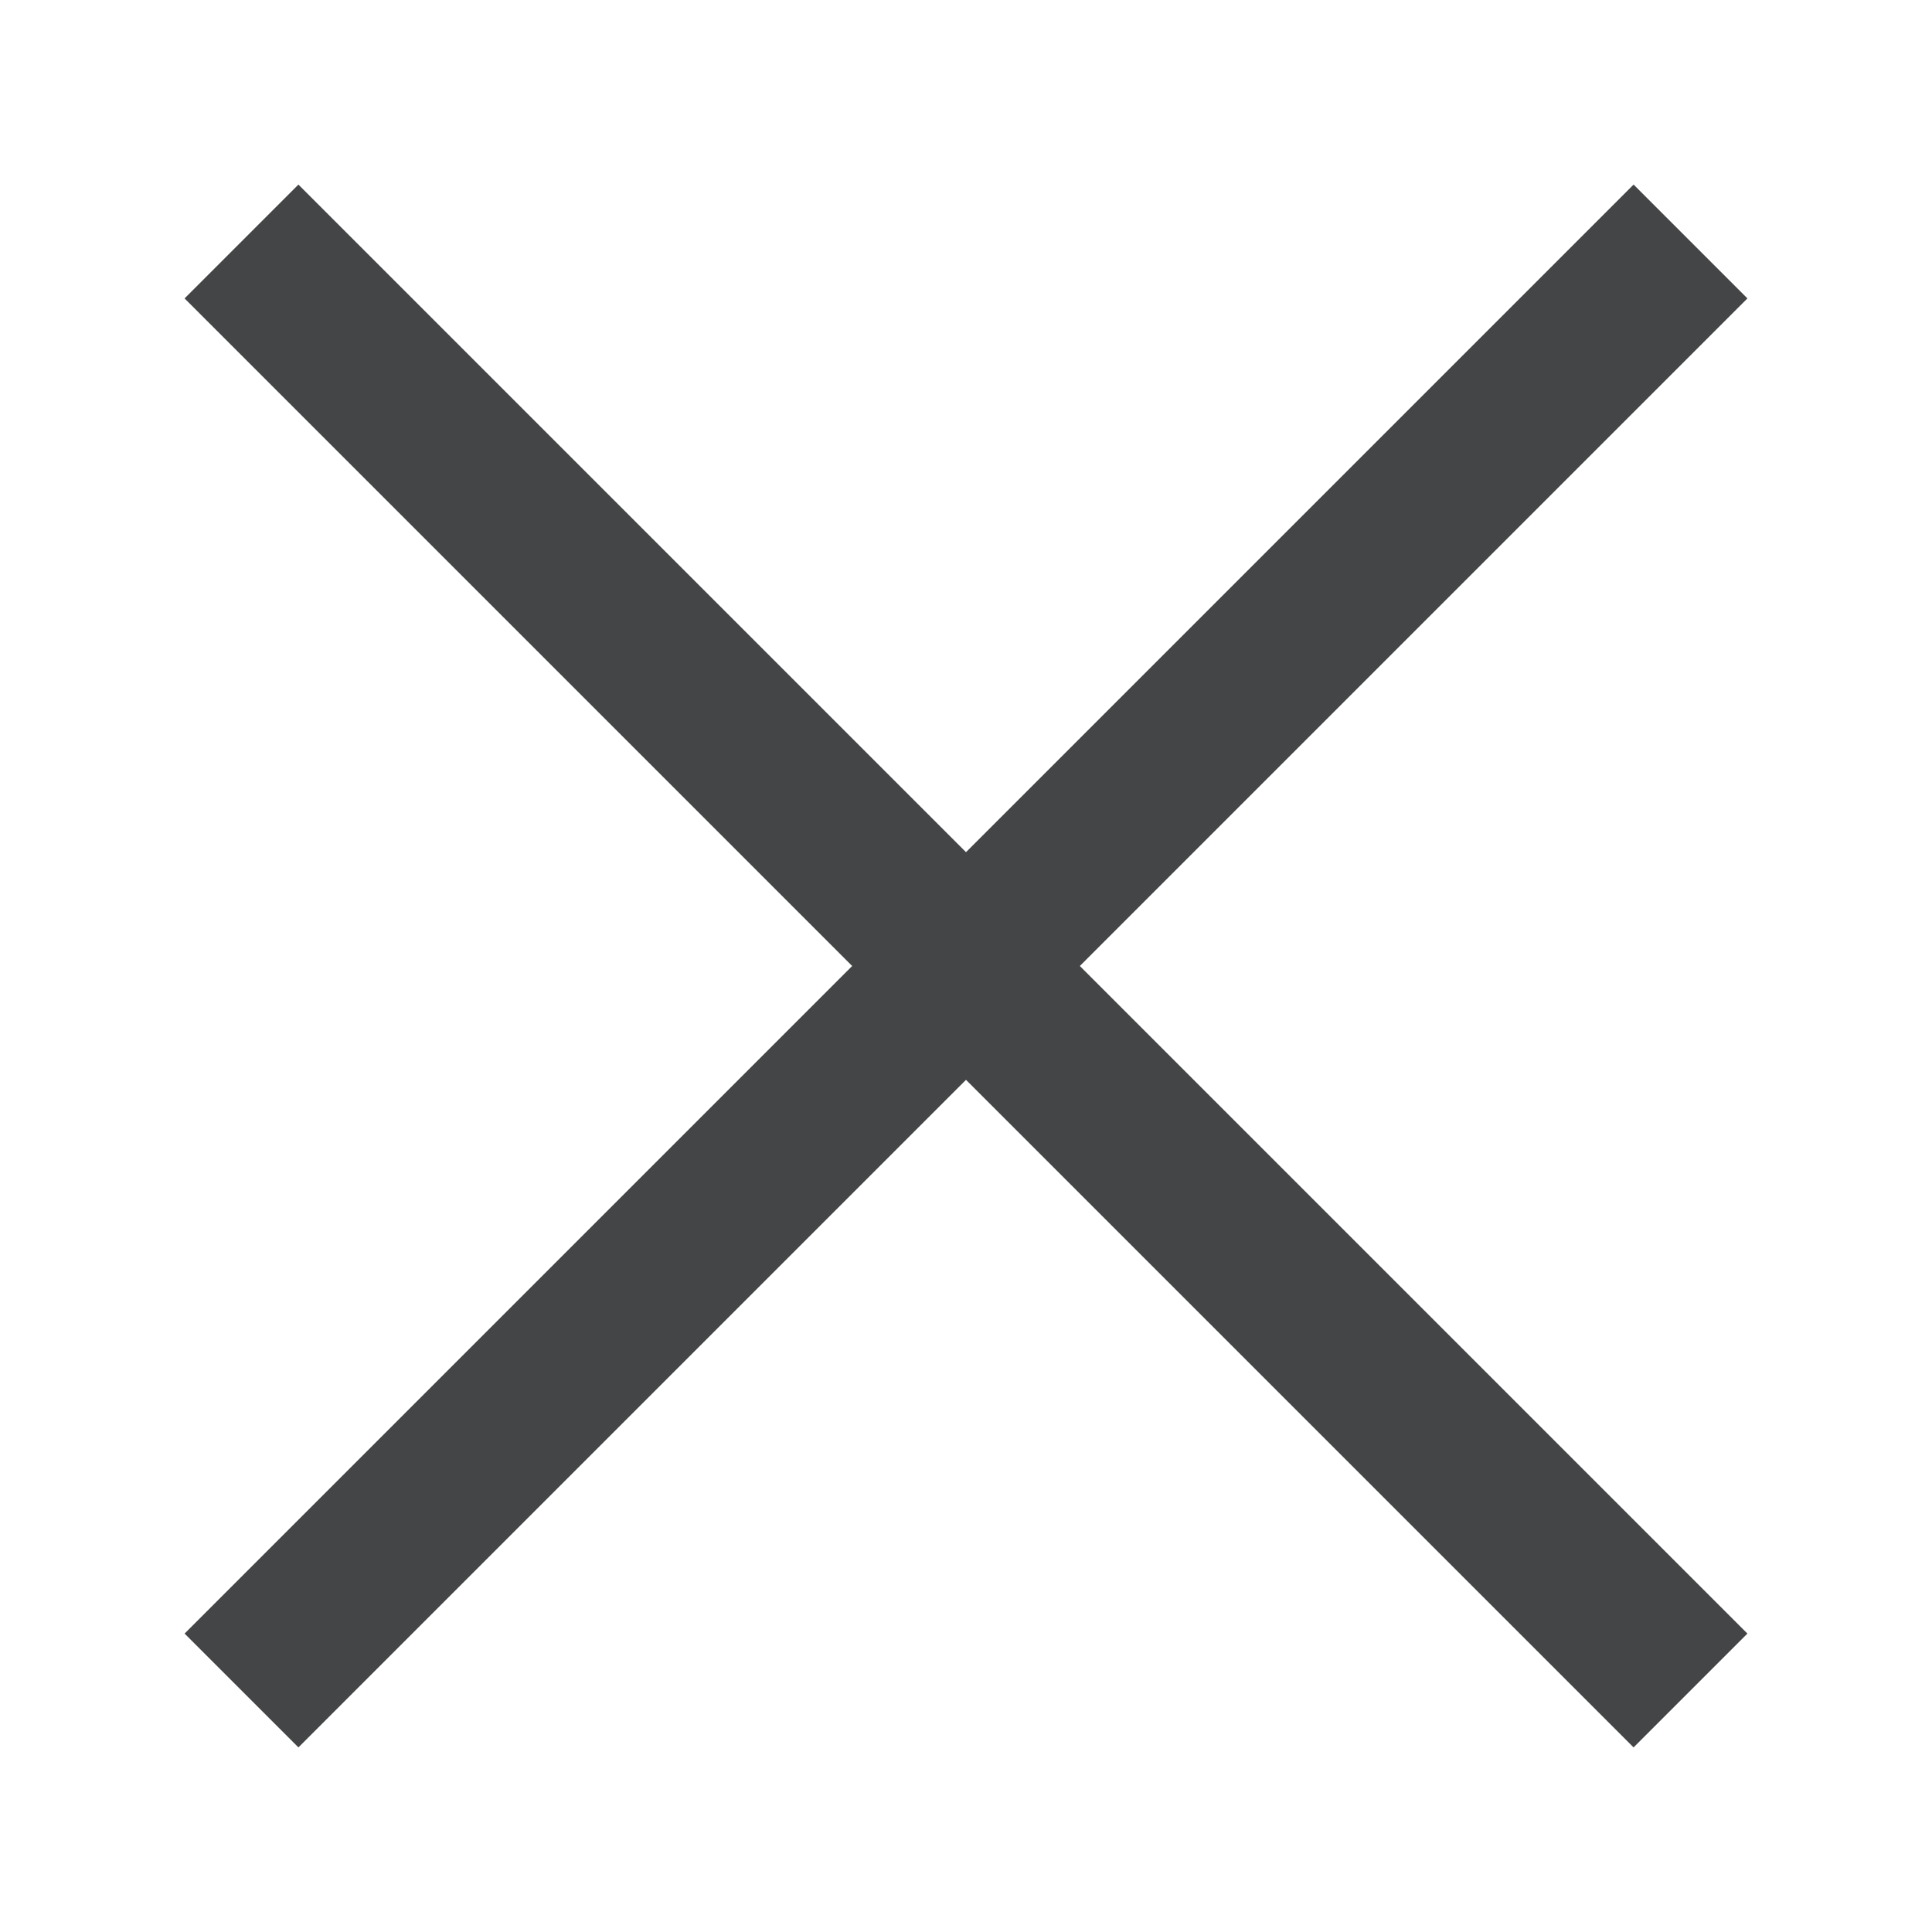 <svg width="24" height="24" viewBox="0 0 24 24" fill="none" xmlns="http://www.w3.org/2000/svg">
<g id="Actions / close">
<path id="Vector 345" d="M21 3L12 12M3 21L12 12M12 12L3 3L21 21" stroke="#434546" stroke-width="2"/>
</g>
</svg>
